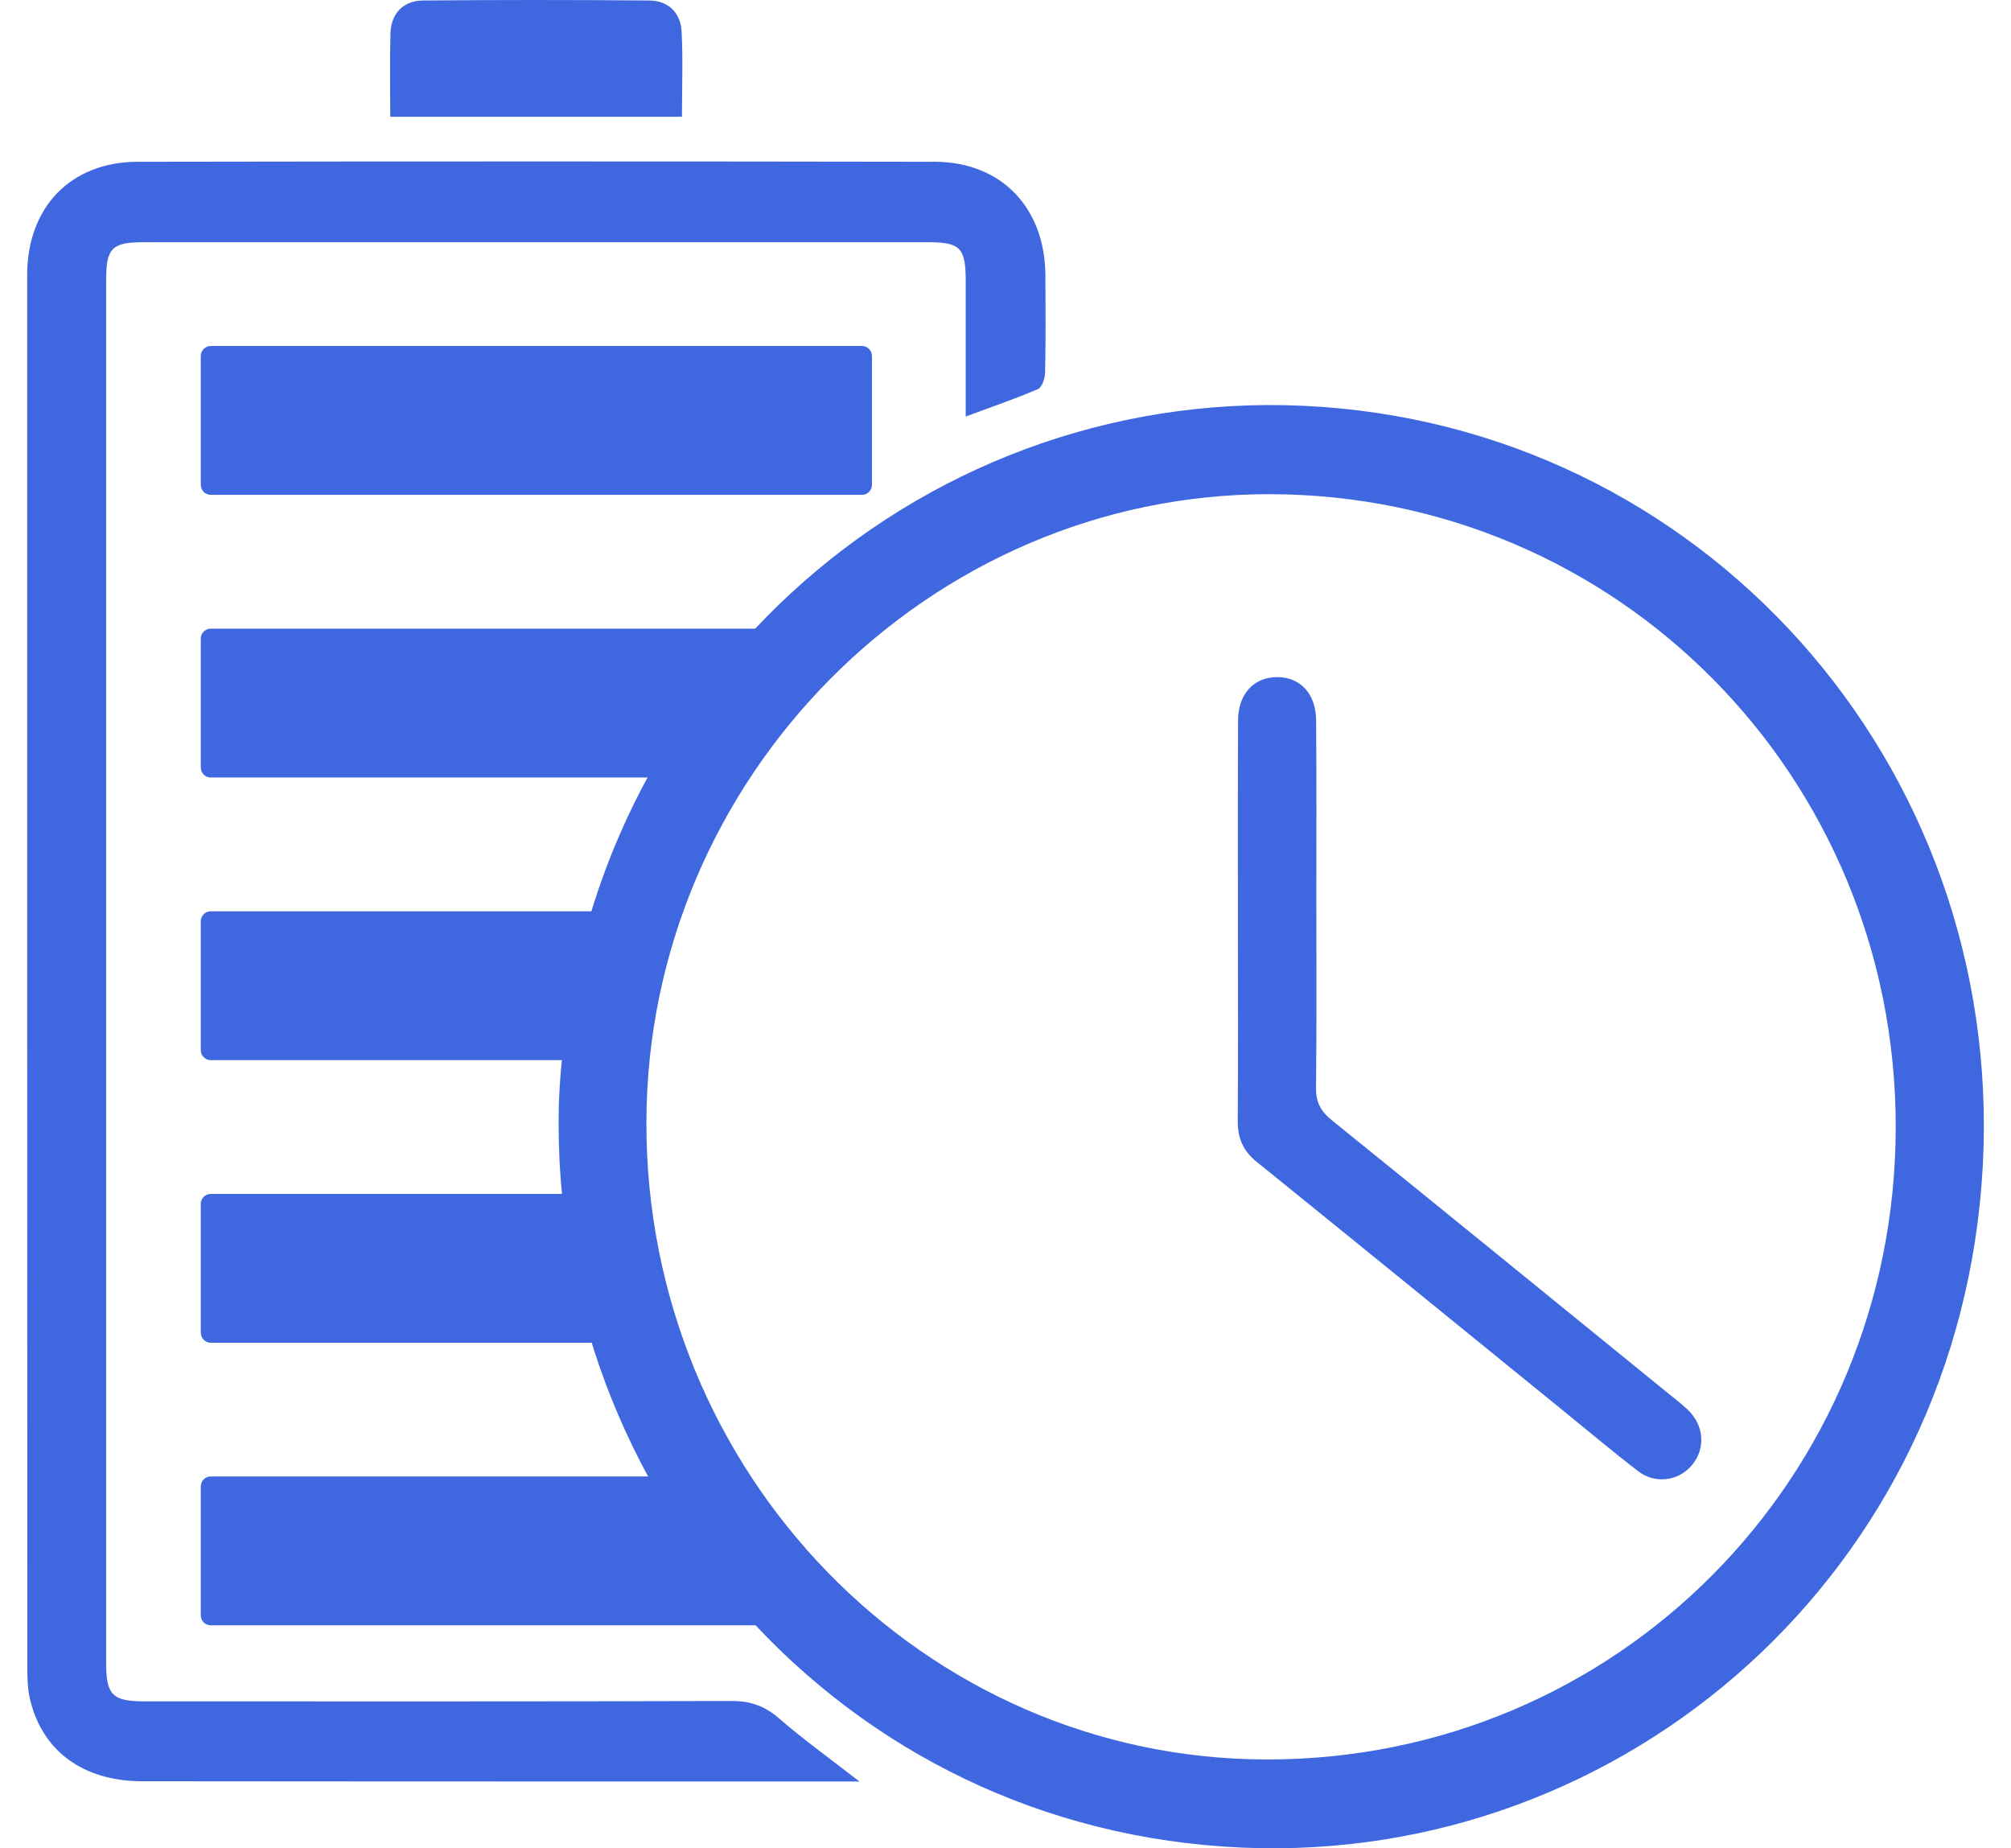 <svg xmlns="http://www.w3.org/2000/svg" fill="none" viewBox="0 0 37 34" height="34" width="37">
<g clip-path="url(#clip0_1172_1608)">
<path fill="#3F68E0" d="M10.28 20.372C10.549 12.692 16.83 7.138 23.978 7.465C31.292 7.798 36.874 14.027 36.481 21.444C36.084 28.893 29.909 34.289 22.866 33.989C15.466 33.675 10.128 27.468 10.281 20.374L10.28 20.372ZM34.879 20.736C34.884 14.283 29.762 9.102 23.364 9.091C17.091 9.081 11.906 14.301 11.893 20.643C11.879 27.102 17 32.362 23.309 32.367C29.734 32.372 34.874 27.205 34.879 20.736Z"></path>
<path fill="#3F68E0" d="M15.809 32.772C14.67 32.772 13.635 32.772 12.599 32.772C9.274 32.772 5.947 32.772 2.621 32.768C1.518 32.767 0.762 32.202 0.545 31.228C0.508 31.058 0.503 30.876 0.503 30.7C0.5 22.155 0.5 13.608 0.5 5.062C0.5 3.812 1.299 2.979 2.532 2.976C7.42 2.968 12.31 2.968 17.199 2.976C18.425 2.979 19.229 3.823 19.234 5.068C19.237 5.662 19.241 6.258 19.229 6.852C19.227 6.958 19.172 7.124 19.098 7.157C18.677 7.338 18.242 7.486 17.768 7.662C17.768 6.804 17.768 5.986 17.768 5.167C17.768 4.559 17.668 4.456 17.075 4.456C12.262 4.456 7.448 4.456 2.634 4.456C2.064 4.456 1.953 4.565 1.953 5.143C1.953 13.626 1.953 22.109 1.953 30.593C1.953 31.183 2.072 31.298 2.661 31.298C6.263 31.298 9.863 31.303 13.465 31.291C13.813 31.291 14.074 31.386 14.336 31.613C14.778 31.997 15.256 32.34 15.811 32.771L15.809 32.772Z"></path>
<path fill="#3F68E0" d="M7.18 2.146C7.18 1.595 7.17 1.101 7.184 0.609C7.195 0.251 7.419 0.012 7.782 0.009C9.169 -0.003 10.557 -0.003 11.945 0.009C12.289 0.012 12.52 0.227 12.54 0.575C12.568 1.089 12.547 1.607 12.547 2.148H7.18V2.146Z"></path>
<path fill="#3F68E0" d="M22.776 16.974C22.776 15.733 22.773 14.494 22.779 13.252C22.782 12.765 23.068 12.458 23.495 12.456C23.919 12.453 24.211 12.76 24.215 13.249C24.224 14.35 24.219 15.451 24.219 16.553C24.219 17.705 24.227 18.857 24.213 20.008C24.209 20.279 24.303 20.446 24.507 20.61C26.578 22.283 28.643 23.965 30.709 25.645C30.826 25.741 30.947 25.831 31.055 25.935C31.358 26.228 31.384 26.654 31.125 26.958C30.884 27.243 30.457 27.306 30.143 27.066C29.656 26.692 29.185 26.295 28.707 25.907C26.845 24.394 24.986 22.88 23.12 21.372C22.872 21.172 22.77 20.937 22.773 20.619C22.782 19.404 22.776 18.189 22.776 16.973H22.78L22.776 16.974Z"></path>
<path fill="#3F68E0" d="M15.86 6.365H3.877C3.776 6.365 3.694 6.448 3.694 6.551V8.918C3.694 9.02 3.776 9.103 3.877 9.103H15.86C15.961 9.103 16.043 9.02 16.043 8.918V6.551C16.043 6.448 15.961 6.365 15.86 6.365Z"></path>
<path fill="#3F68E0" d="M13.249 14.303H3.877C3.776 14.303 3.694 14.221 3.694 14.117V11.75C3.694 11.648 3.775 11.565 3.877 11.565H14.145C14.245 11.565 14.328 11.647 14.328 11.75V12.934C14.328 13.036 13.35 14.303 13.249 14.303Z"></path>
<path fill="#3F68E0" d="M11.147 16.764H3.877C3.776 16.764 3.694 16.847 3.694 16.95V19.317C3.694 19.419 3.776 19.502 3.877 19.502H11.147C11.248 19.502 11.331 19.419 11.331 19.317V16.95C11.331 16.847 11.248 16.764 11.147 16.764Z"></path>
<path fill="#3F68E0" d="M11.71 21.963H3.877C3.776 21.963 3.694 22.046 3.694 22.148V24.515C3.694 24.618 3.776 24.701 3.877 24.701H11.71C11.811 24.701 11.893 24.618 11.893 24.515V22.148C11.893 22.046 11.811 21.963 11.71 21.963Z"></path>
<path fill="#3F68E0" d="M14.236 29.899H3.877C3.776 29.899 3.694 29.817 3.694 29.714V27.346C3.694 27.244 3.775 27.161 3.877 27.161H13.495C13.595 27.161 13.678 27.243 13.678 27.346L14.421 29.714C14.421 29.816 14.34 29.899 14.238 29.899H14.236Z"></path>
</g>
<defs>
<clipPath id="clip0_1172_1608">
<rect transform="translate(0.5)" fill="white" height="34" width="36"></rect>
</clipPath>
</defs>
</svg>
